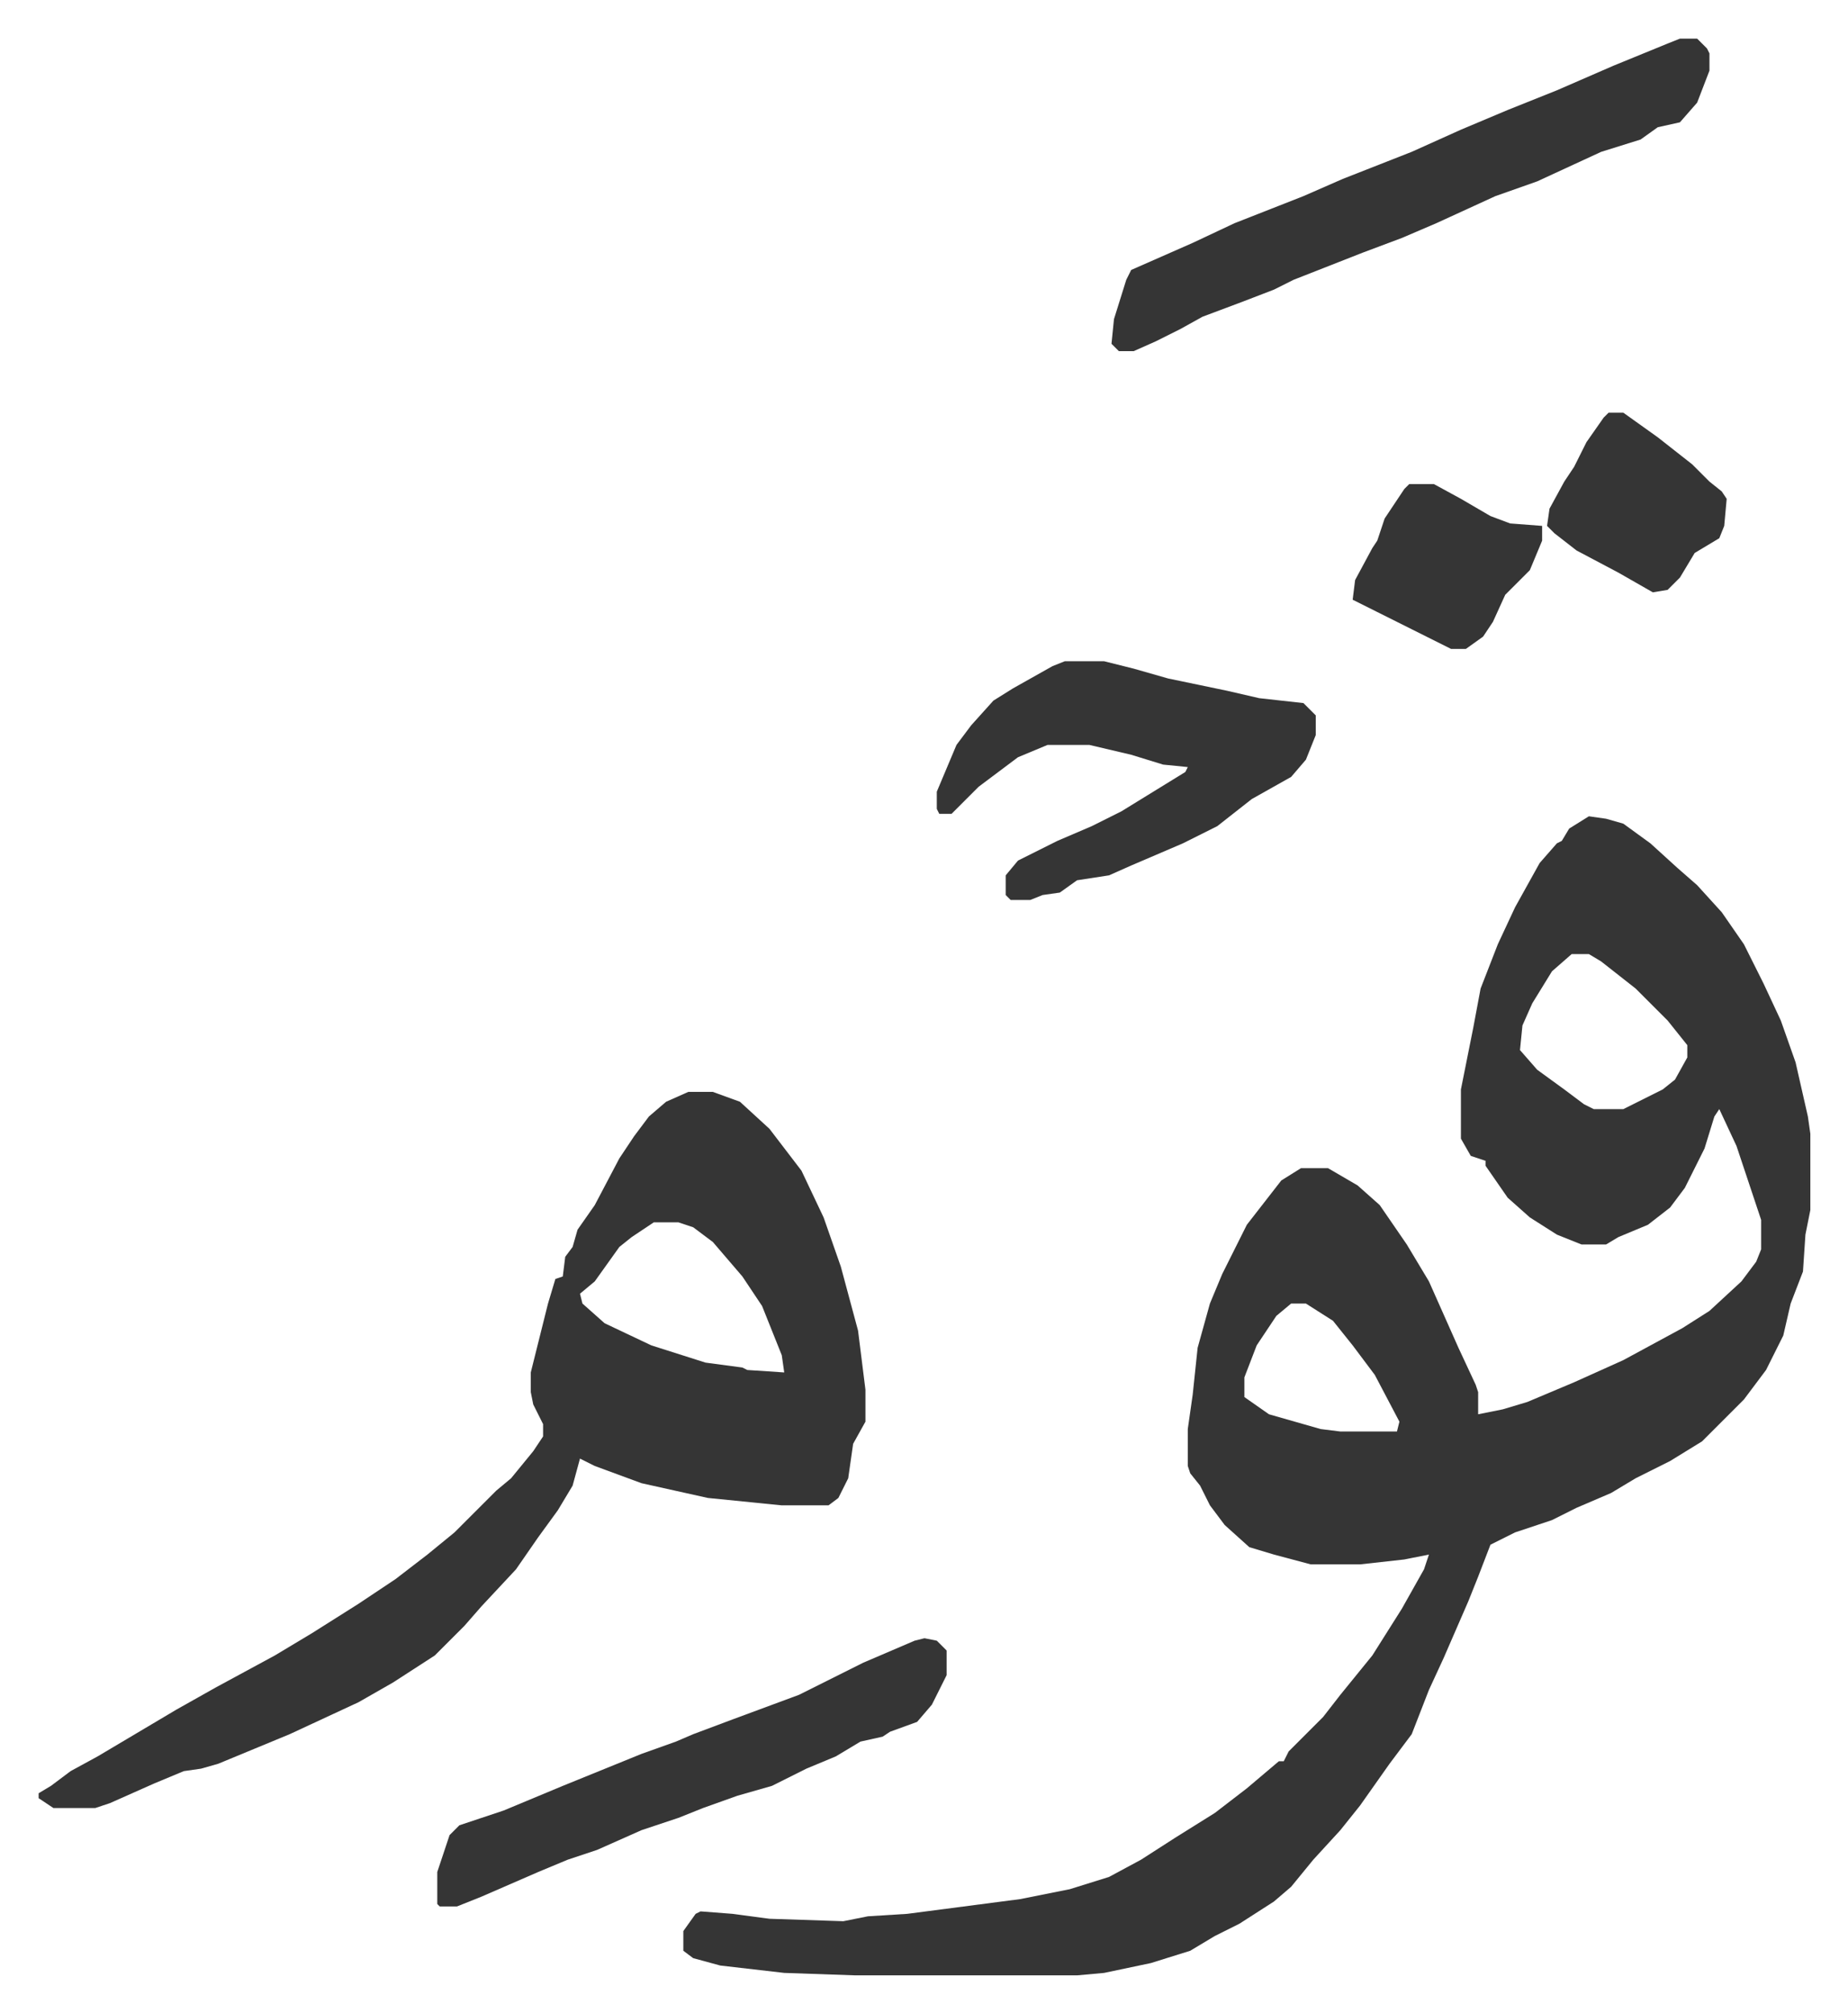<svg xmlns="http://www.w3.org/2000/svg" viewBox="-15.7 319.3 751 818">
    <path fill="#353535" id="rule_normal" d="m630 651 7 1 7 2 11 8 11 10 8 7 10 11 9 13 8 16 7 15 6 17 5 22 1 7v31l-2 10-1 15-5 13-3 13-7 14-9 12-17 17-13 8-14 7-10 6-14 6-10 5-15 5-10 5-5 13-4 10-10 23-6 13-7 18-9 12-12 17-8 10-11 12-9 11-7 6-14 9-10 5-10 6-16 5-19 4-11 1h-90l-29-1-26-3-11-3-4-3v-8l5-7 2-1 13 1 15 2 30 1 10-2 16-1 46-6 20-4 16-5 13-7 14-9 16-10 13-10 13-11h2l2-4 14-14 7-9 13-16 12-19 9-16 2-6-10 2-18 2h-20l-15-4-10-3-10-9-6-8-4-8-4-5-1-3v-15l2-14 2-19 5-18 5-12 6-12 4-8 14-18 8-5h11l12 7 9 8 11 16 9 15 12 27 7 15 1 3v9l10-2 10-3 19-8 20-9 24-13 11-7 13-12 6-8 2-5v-12l-10-30-7-15-2 3-4 13-8 16-6 8-9 7-12 5-5 3h-10l-10-4-11-7-9-8-9-13v-2l-6-2-4-7v-20l5-25 3-16 7-18 7-15 10-18 7-8 2-1 3-5zm-7 56-8 7-8 13-4 9-1 10 7 8 11 8 8 6 4 2h12l16-8 5-4 5-9v-5l-8-10-13-13-14-11-5-3zM509 849l-6 5-8 12-5 13v8l10 7 21 6 8 1h23l1-4-10-19-9-12-8-10-11-7zm-245-86h10l11 4 12 11 13 17 9 19 7 20 7 26 3 24v13l-5 9-2 14-4 8-4 3h-19l-30-3-9-2-18-4-19-7-6-3-3 11-6 10-8 11-9 13-14 15-7 8-12 12-17 11-14 8-28 13-29 12-7 2-7 1-12 5-18 8-6 2H6l-6-4v-2l5-3 8-6 11-6 32-19 16-9 24-13 15-9 19-12 15-10 13-10 11-9 17-17 6-5 9-11 4-6v-5l-4-8-1-5v-8l4-16 3-12 3-10 3-1 1-8 3-4 2-7 7-10 10-19 6-9 6-8 7-6zm-14 53-9 6-5 4-10 14-6 5 1 4 9 8 19 9 22 7 15 2 2 1 15 1-1-7-4-10-4-10-8-12-12-14-8-6-6-2zm417-481h7l4 4 1 2v7l-5 13-7 8-9 2-7 5-16 5-26 12-17 6-24 11-14 6-16 6-28 11-8 4-13 5-16 6-9 5-10 5-9 4h-6l-3-3 1-10 5-16 2-4 25-11 17-8 28-11 16-7 28-11 20-9 19-8 20-8 23-10 22-9zM417 588h16l12 3 14 4 24 5 13 3 18 2 5 5v8l-4 10-6 7-16 9-14 11-14 7-21 9-9 4-13 2-7 5-7 1-5 2h-8l-2-2v-8l5-6 16-8 14-6 12-6 26-16 1-2-10-1-13-4-17-4h-17l-12 5-16 12-5 5-6 6h-5l-1-2v-7l8-19 6-8 9-10 8-5 16-9z"/>
    <path fill="#353535" id="rule_normal" d="m360 985 5 1 4 4v10l-6 12-6 7-11 4-3 2-9 2-10 6-12 5-14 7-14 4-14 5-10 4-15 5-18 8-12 4-12 5-23 10-10 4h-7l-1-1v-13l5-15 4-4 18-6 24-10 32-13 14-5 7-3 16-6 27-10 26-13 21-9zm278-498h6l14 10 14 11 7 7 5 4 2 3-1 11-2 5-10 6-6 10-5 5-6 1-14-8-17-9-9-7-3-3 1-7 6-11 4-6 5-10 7-10zm-81 29h10l11 6 12 7 8 3 13 1v6l-5 12-10 10-5 11-4 6-7 5h-6l-16-8-14-7-10-5 1-8 7-13 2-3 3-9 8-12z"/>
</svg>
